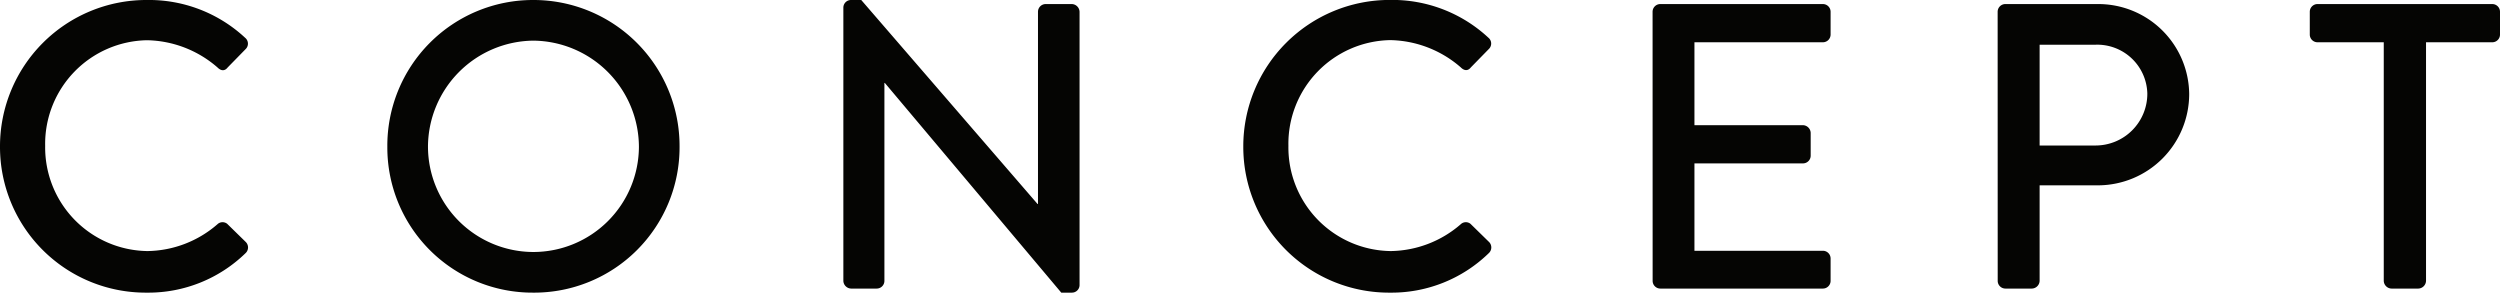 <svg xmlns="http://www.w3.org/2000/svg" width="86.114" height="10.08" viewBox="0 0 86.114 10.08">
  <path id="パス_146528" data-name="パス 146528" d="M.644-4.886A5.019,5.019,0,0,0,5.7.14,4.8,4.8,0,0,0,9.1-1.218.267.267,0,0,0,9.114-1.6l-.644-.63a.256.256,0,0,0-.336.014,3.749,3.749,0,0,1-2.408.924A3.57,3.57,0,0,1,2.2-4.914a3.571,3.571,0,0,1,3.514-3.64,3.794,3.794,0,0,1,2.422.938c.126.126.252.126.35,0l.616-.63a.26.26,0,0,0-.014-.392A4.86,4.86,0,0,0,5.7-9.94,5.043,5.043,0,0,0,.644-4.886Zm13.342,0A5,5,0,0,0,19.012.14a5.007,5.007,0,0,0,5.04-5.026,5.031,5.031,0,0,0-5.04-5.054A5.019,5.019,0,0,0,13.986-4.886Zm1.4,0A3.669,3.669,0,0,1,19.012-8.54a3.672,3.672,0,0,1,3.64,3.654,3.639,3.639,0,0,1-3.64,3.626A3.636,3.636,0,0,1,15.386-4.886ZM29.694-.266A.275.275,0,0,0,29.96,0h.882a.266.266,0,0,0,.266-.266V-7.084h.014L37.2.14h.364a.263.263,0,0,0,.266-.252V-9.534a.275.275,0,0,0-.266-.266h-.9a.266.266,0,0,0-.266.266v6.622h-.014L30.31-9.94h-.35a.263.263,0,0,0-.266.252ZM43.47-4.886A5.019,5.019,0,0,0,48.524.14a4.8,4.8,0,0,0,3.4-1.358A.267.267,0,0,0,51.94-1.6l-.644-.63a.256.256,0,0,0-.336.014,3.749,3.749,0,0,1-2.408.924,3.57,3.57,0,0,1-3.528-3.626,3.571,3.571,0,0,1,3.514-3.64,3.794,3.794,0,0,1,2.422.938c.126.126.252.126.35,0l.616-.63a.26.26,0,0,0-.014-.392,4.86,4.86,0,0,0-3.388-1.3A5.043,5.043,0,0,0,43.47-4.886Zm14.1,4.62A.266.266,0,0,0,57.834,0h5.6A.266.266,0,0,0,63.7-.266v-.77a.266.266,0,0,0-.266-.266H59.01v-3.01h3.738a.266.266,0,0,0,.266-.266v-.784a.275.275,0,0,0-.266-.266H59.01V-8.484h4.424A.266.266,0,0,0,63.7-8.75v-.784a.266.266,0,0,0-.266-.266h-5.6a.266.266,0,0,0-.266.266Zm11.886,0A.266.266,0,0,0,69.72,0h.91A.275.275,0,0,0,70.9-.266v-3.29h2.03a3.149,3.149,0,0,0,3.122-3.15A3.131,3.131,0,0,0,72.912-9.8H69.72a.266.266,0,0,0-.266.266ZM70.9-4.928V-8.4h1.932a1.725,1.725,0,0,1,1.778,1.68,1.784,1.784,0,0,1-1.778,1.792ZM82.754-.266A.275.275,0,0,0,83.02,0h.924a.275.275,0,0,0,.266-.266V-8.484h2.282a.266.266,0,0,0,.266-.266v-.784a.266.266,0,0,0-.266-.266h-6.02a.266.266,0,0,0-.266.266v.784a.266.266,0,0,0,.266.266h2.282Z" transform="translate(-0.644 9.94)" fill="#050503"/>
</svg>
